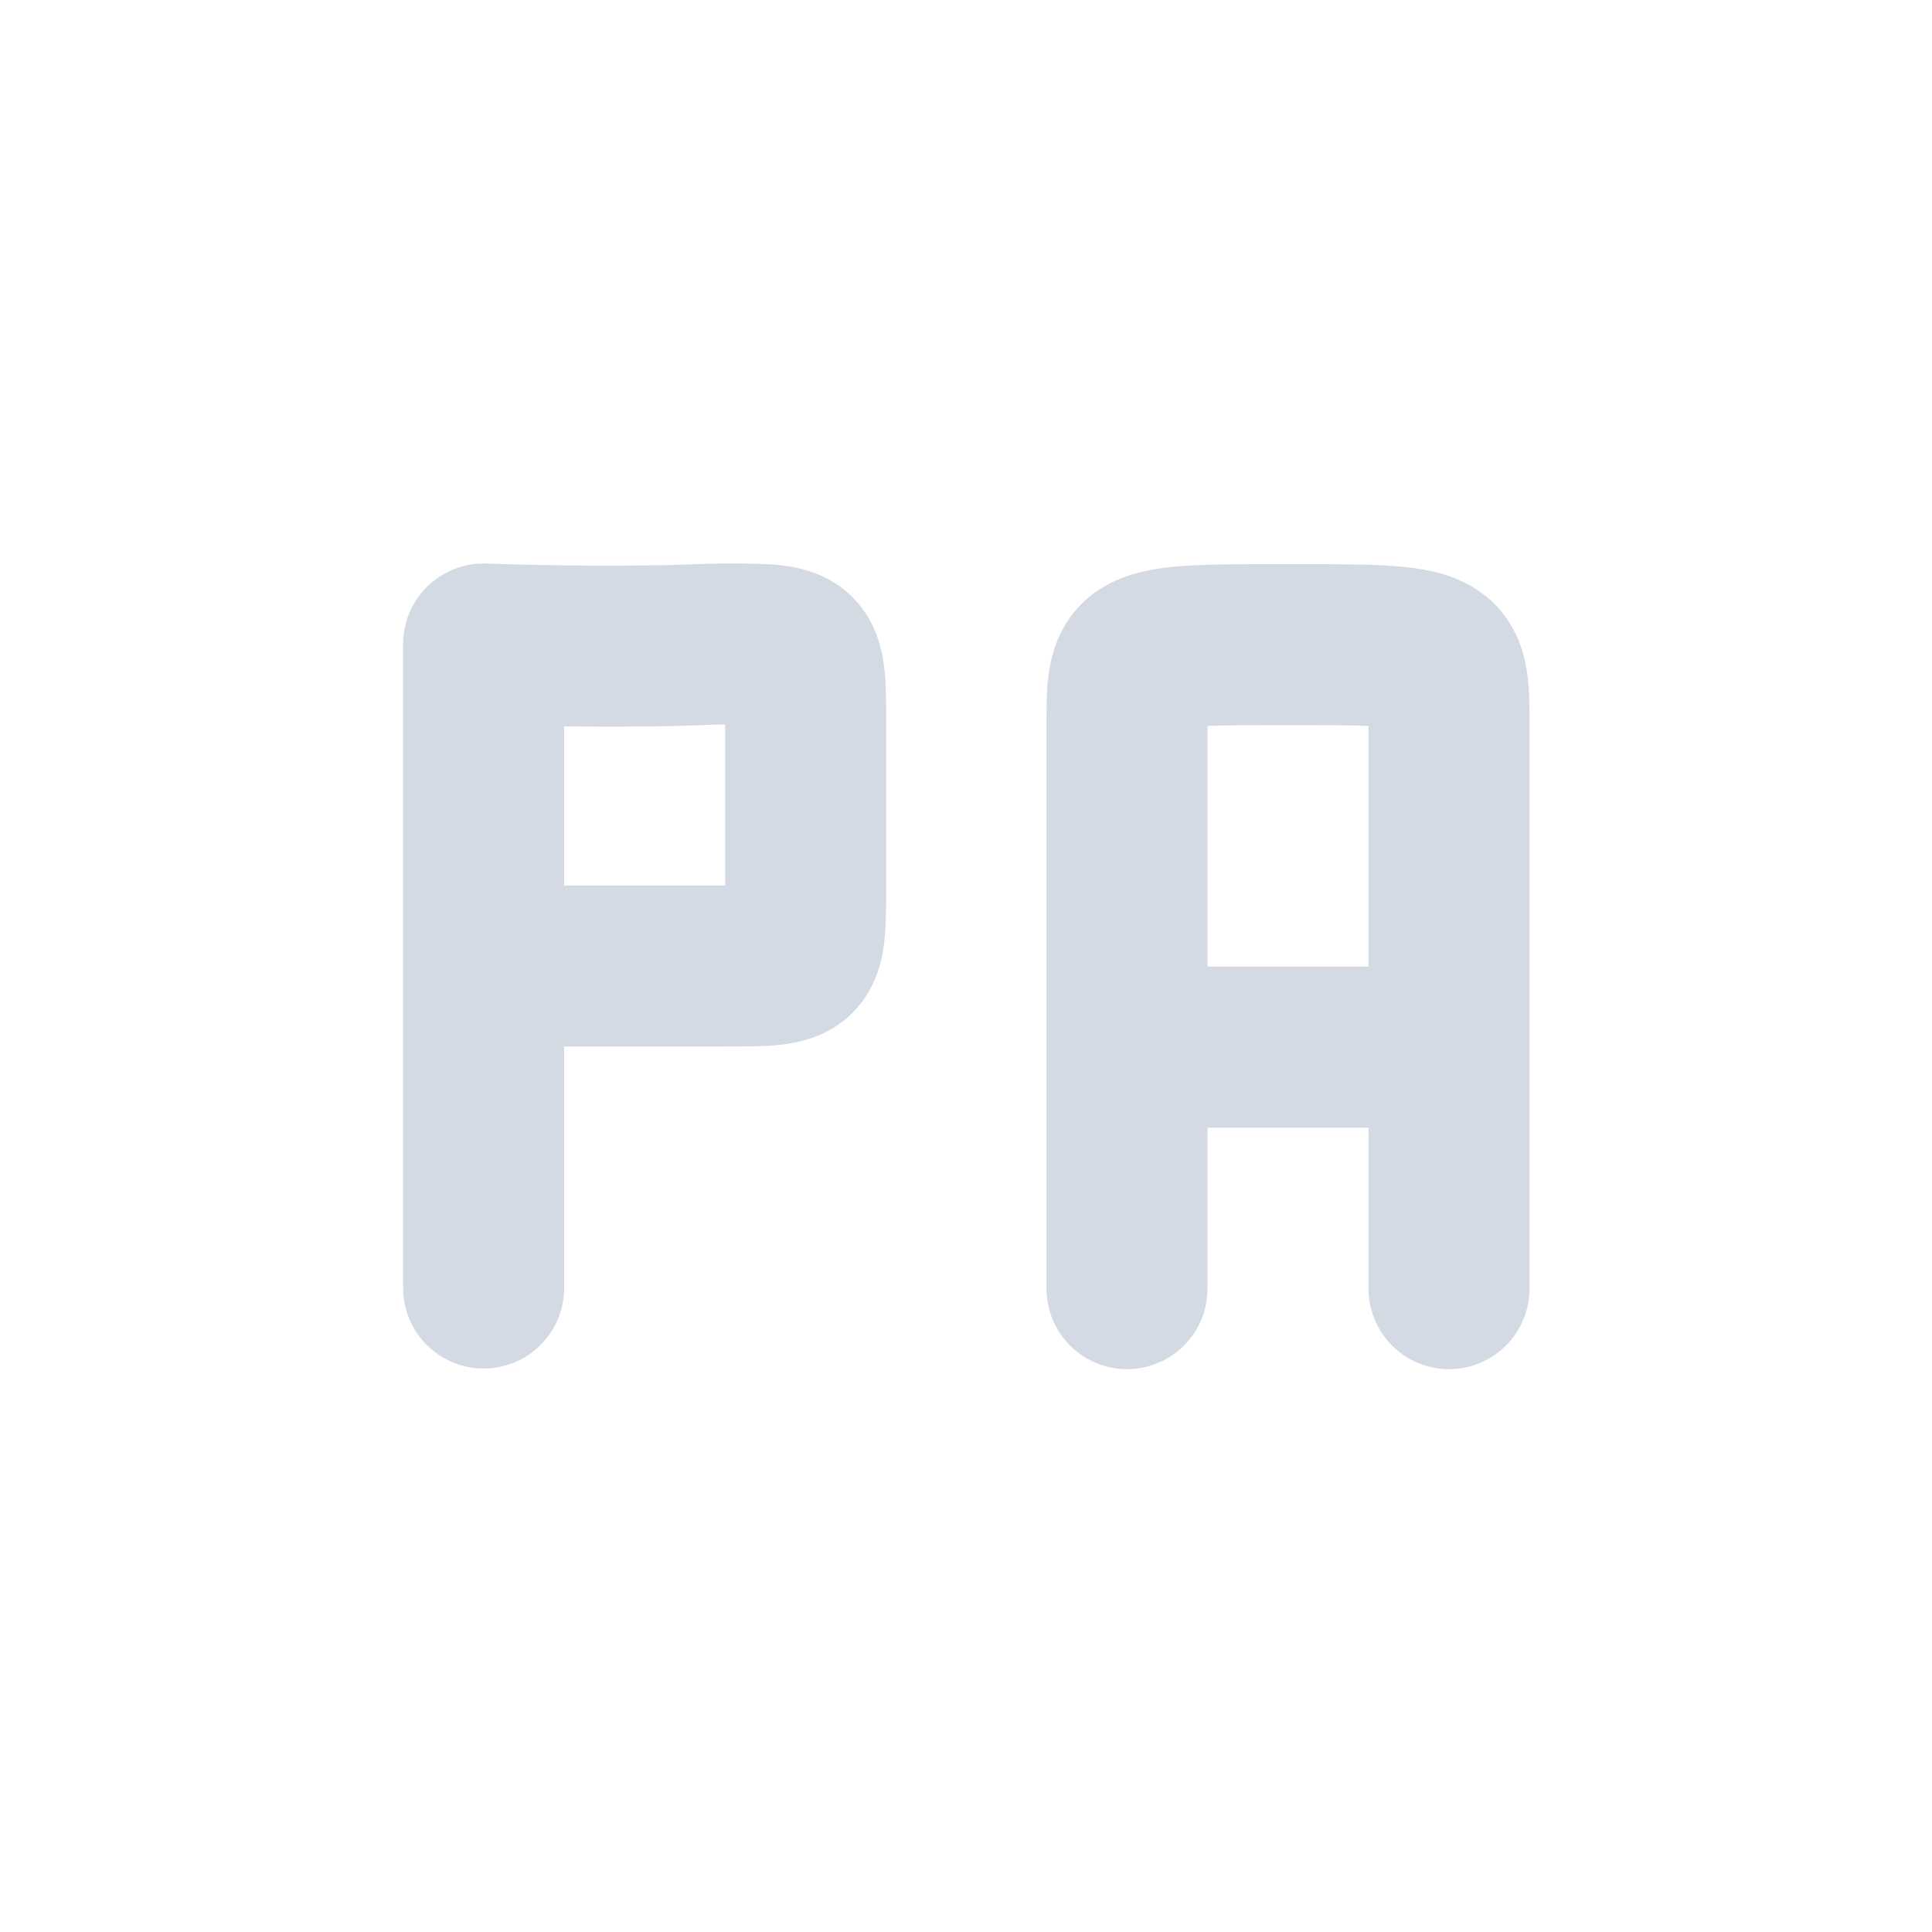 <svg xmlns="http://www.w3.org/2000/svg" width="12pt" height="12pt" version="1.1" viewBox="0 0 12 12">
 <g>
  <path style="fill:none;stroke-width:2;stroke-linecap:round;stroke-linejoin:bevel;stroke:rgb(82.745%,85.49%,89.02%)" d="M 5.008 11 L 7.008 11 C 7.43 11 7.742 11 8.008 11 C 9.008 11 9.008 11 9.008 10 C 9.008 9.688 9.008 9.617 9.008 9 C 9.008 8.586 9.008 8.266 9.008 8 C 9.008 7 9.008 7 8.008 7 C 7.773 7 7.43 7.023 7.086 7.023 C 6.008 7.039 5.008 7 5.008 7 M 5.008 15 L 5.008 7" transform="matrix(0.5,0,0,0.5,0.5,0.5)"/>
  <path style="fill:none;stroke-width:2;stroke-linecap:round;stroke-linejoin:bevel;stroke:rgb(82.745%,85.49%,89.02%)" d="M 13 12.008 L 17 12.008 M 13 15.008 L 13 9.008 M 17 15.008 L 17 9.008 M 13 9.008 L 13 8.008 C 13 7.008 13 7.008 15 7.008 C 17 7.008 17 7.008 17 8.008 C 17 10 17 9.008 17 9.008" transform="matrix(0.5,0,0,0.5,0.5,0.5)"/>
 </g>
</svg>
